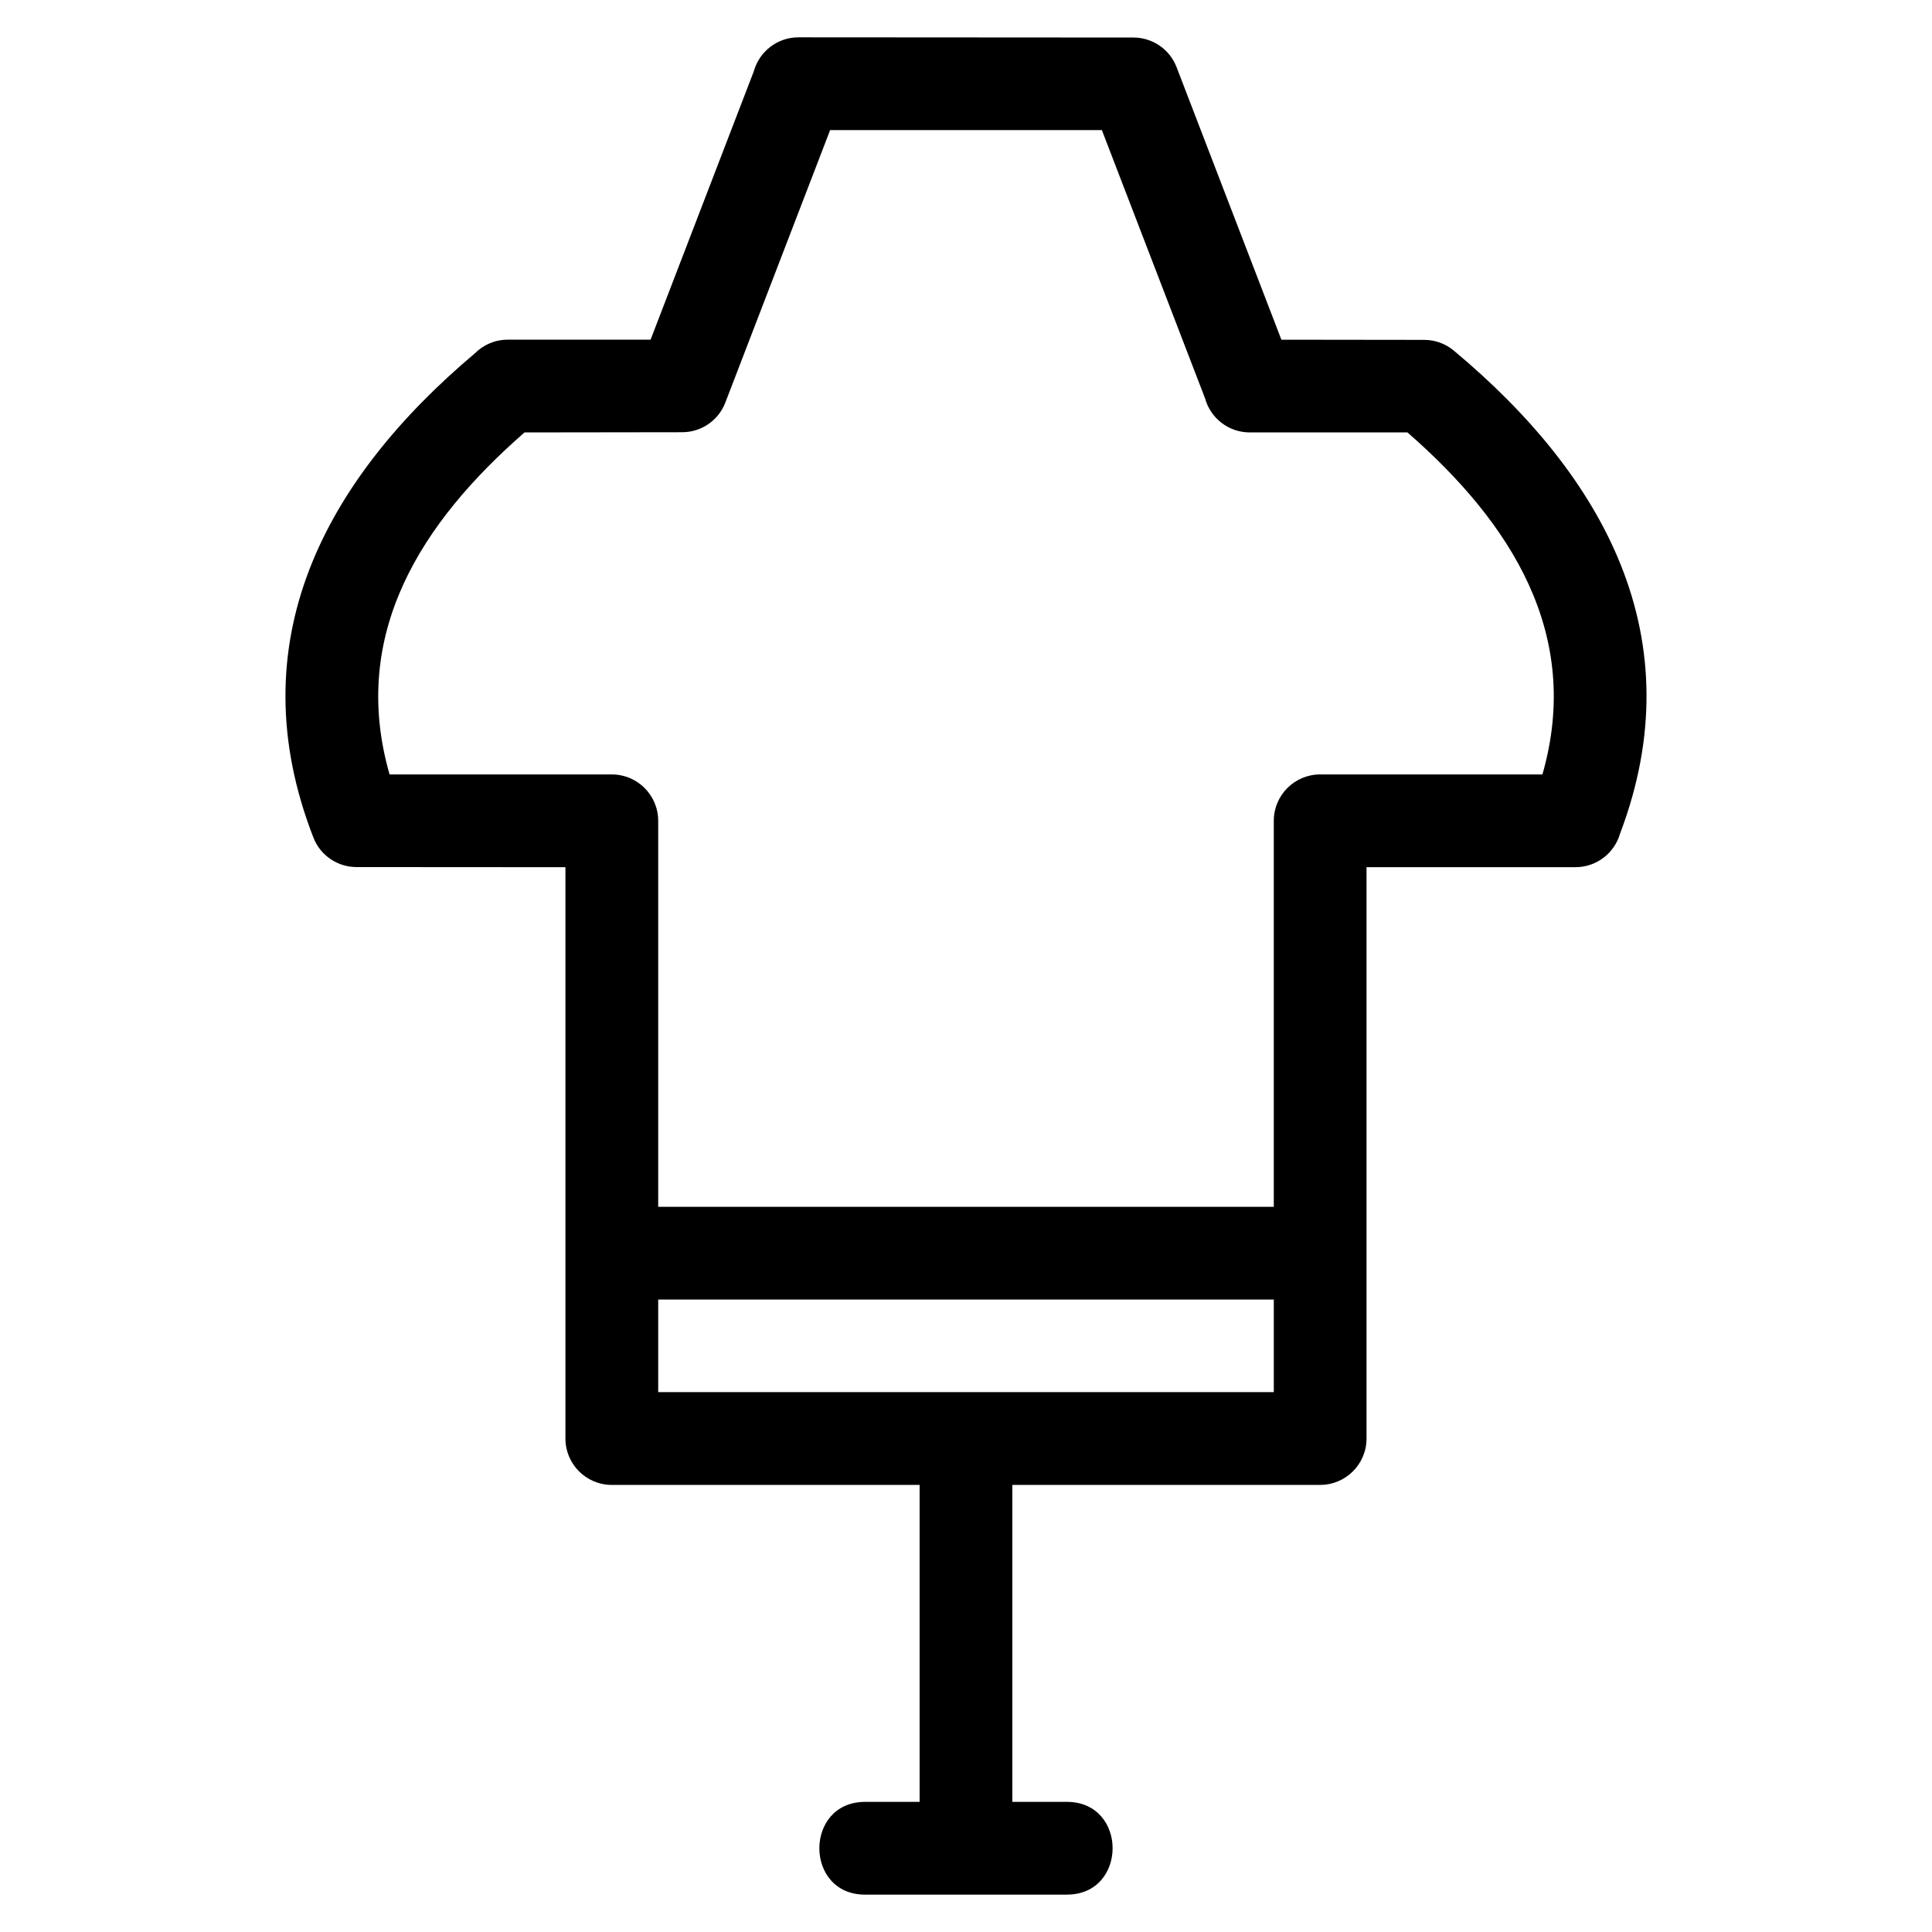 <?xml version="1.0" encoding="UTF-8"?>
<!-- Uploaded to: SVG Repo, www.svgrepo.com, Generator: SVG Repo Mixer Tools -->
<svg fill="#000000" width="800px" height="800px" version="1.1" viewBox="144 144 512 512" xmlns="http://www.w3.org/2000/svg">
 <path d="m552.76 349.23c10.676-37.203-8.438-66.797-35.77-90.633h-41.785c-5.66 0-10.426-3.82-11.852-9.027l-27.348-71.098h-72.012l-27.77 72.203c-1.863 4.875-6.504 7.867-11.43 7.867l-41.785 0.055c-27.332 23.84-46.445 53.43-35.77 90.633h58.898c6.789 0 12.293 5.504 12.293 12.293v102.29h163.14v-102.29c0-6.789 5.504-12.293 12.293-12.293h58.898zm-234.33 139.16v24.535h163.14v-24.535zm54.836 157.71c-16.172 0-16.172-24.586 0-24.586h14.441v-83.996h-81.57c-6.789 0-12.293-5.504-12.293-12.293v-151.41l-55.371-0.035c-4.914 0-9.551-2.981-11.426-7.836-20.113-51.711 2.957-94.723 42.777-128.29 2.231-2.25 5.32-3.637 8.73-3.637h37.855l27.348-71.102c1.43-5.199 6.195-9.027 11.852-9.027l88.77 0.055c4.926 0.008 9.57 3 11.43 7.867l27.77 72.211 37.855 0.047c2.762 0 5.539 0.93 7.824 2.832 39.922 33.301 63.719 76.215 44.062 128.05-1.488 5.125-6.211 8.859-11.805 8.859h-55.371v151.41c0 6.789-5.504 12.293-12.293 12.293h-81.57v83.996h14.441c16.172 0 16.172 24.586 0 24.586h-53.473z"/>
</svg>